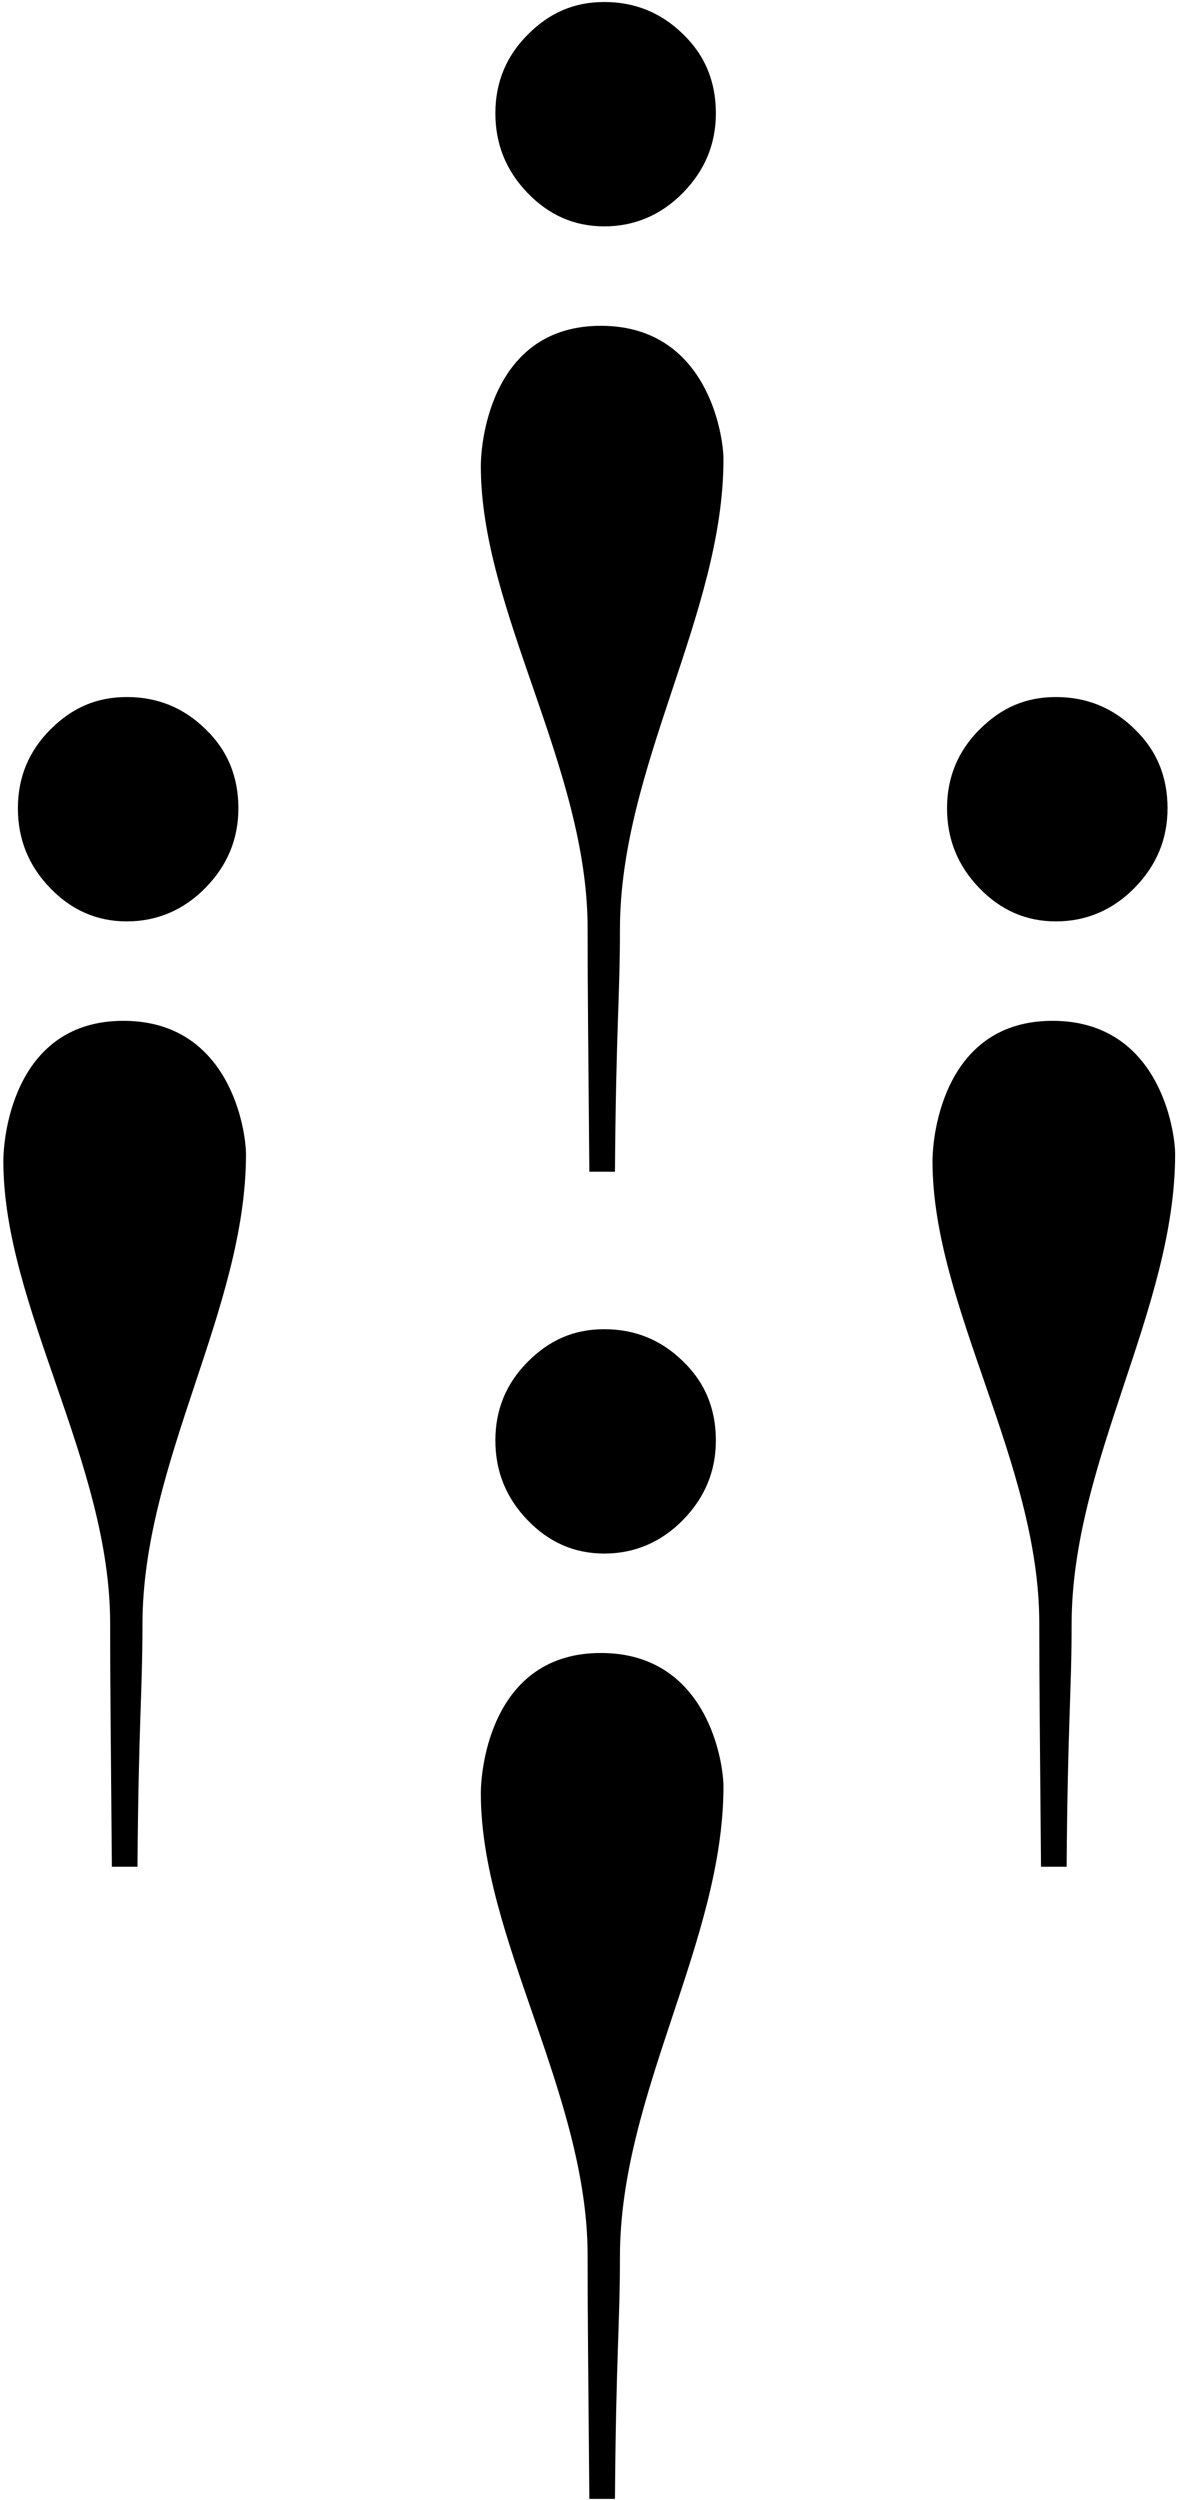 <svg xmlns="http://www.w3.org/2000/svg" width="266" height="565" viewBox="0 0 266 565" fill="none"><path d="M25.331 421.872L31.069 421.872C31.315 389.411 32.197 382.376 32.197 367.141C32.197 330.313 55.593 295.912 55.593 260.832C55.593 255.591 52.061 230.7 27.881 230.7C3.701 230.7 0.759 255.834 0.759 262.433C0.759 295.136 24.89 330.507 24.89 366.849C24.89 380.823 25.037 393.002 25.282 421.872L25.331 421.872Z" fill="black"></path><path d="M46.421 164.755C51.424 169.559 53.876 175.527 53.876 182.659C53.876 189.646 51.375 195.614 46.421 200.66C41.467 205.706 35.434 208.23 28.666 208.23C21.898 208.23 16.159 205.706 11.303 200.66C6.448 195.614 4.045 189.646 4.045 182.659C4.045 175.672 6.497 169.753 11.402 164.852C16.306 159.951 21.799 157.525 28.666 157.525C35.533 157.525 41.467 159.903 46.421 164.755Z" fill="black"></path><path d="M133.24 564.737L138.979 564.737C139.224 532.277 140.107 525.241 140.107 510.006C140.107 473.179 163.502 438.777 163.502 403.697C163.502 398.457 159.971 373.566 135.791 373.566C111.611 373.566 108.668 398.699 108.668 405.298C108.668 438.001 132.799 473.373 132.799 509.715C132.799 523.689 132.946 535.867 133.191 564.737L133.24 564.737Z" fill="black"></path><path d="M154.33 307.62C159.333 312.424 161.785 318.392 161.785 325.524C161.785 332.511 159.284 338.479 154.33 343.526C149.376 348.572 143.344 351.095 136.575 351.095C129.807 351.095 124.068 348.572 119.213 343.526C114.357 338.479 111.954 332.511 111.954 325.524C111.954 318.537 114.406 312.618 119.311 307.717C124.215 302.817 129.709 300.391 136.575 300.391C143.442 300.391 149.376 302.768 154.33 307.62Z" fill="black"></path><path d="M133.24 264.801L138.979 264.801C139.224 232.341 140.107 225.306 140.107 210.07C140.107 173.243 163.502 138.842 163.502 103.761C163.502 98.521 159.971 73.63 135.791 73.63C111.611 73.63 108.668 98.764 108.668 105.363C108.668 138.065 132.799 173.437 132.799 209.779C132.799 223.753 132.946 235.932 133.191 264.801L133.24 264.801Z" fill="black"></path><path d="M154.33 7.685C159.333 12.488 161.785 18.456 161.785 25.589C161.785 32.576 159.284 38.544 154.33 43.59C149.376 48.636 143.344 51.159 136.575 51.159C129.807 51.159 124.068 48.636 119.213 43.59C114.357 38.544 111.954 32.576 111.954 25.589C111.954 18.602 114.406 12.682 119.311 7.782C124.215 2.881 129.709 0.455 136.575 0.455C143.442 0.455 149.376 2.833 154.33 7.685Z" fill="black"></path><path d="M235.316 421.872L241.055 421.872C241.3 389.411 242.183 382.376 242.183 367.141C242.183 330.313 265.578 295.912 265.578 260.832C265.578 255.591 262.047 230.7 237.867 230.7C213.687 230.7 210.744 255.834 210.744 262.433C210.744 295.136 234.875 330.507 234.875 366.849C234.875 380.823 235.022 393.002 235.267 421.872L235.316 421.872Z" fill="black"></path><path d="M256.406 164.755C261.409 169.559 263.861 175.527 263.861 182.659C263.861 189.646 261.36 195.614 256.406 200.66C251.453 205.706 245.42 208.23 238.651 208.23C231.883 208.23 226.144 205.706 221.289 200.66C216.433 195.614 214.03 189.646 214.03 182.659C214.03 175.672 216.482 169.753 221.387 164.852C226.292 159.951 231.785 157.525 238.651 157.525C245.518 157.525 251.453 159.903 256.406 164.755Z" fill="black"></path></svg>